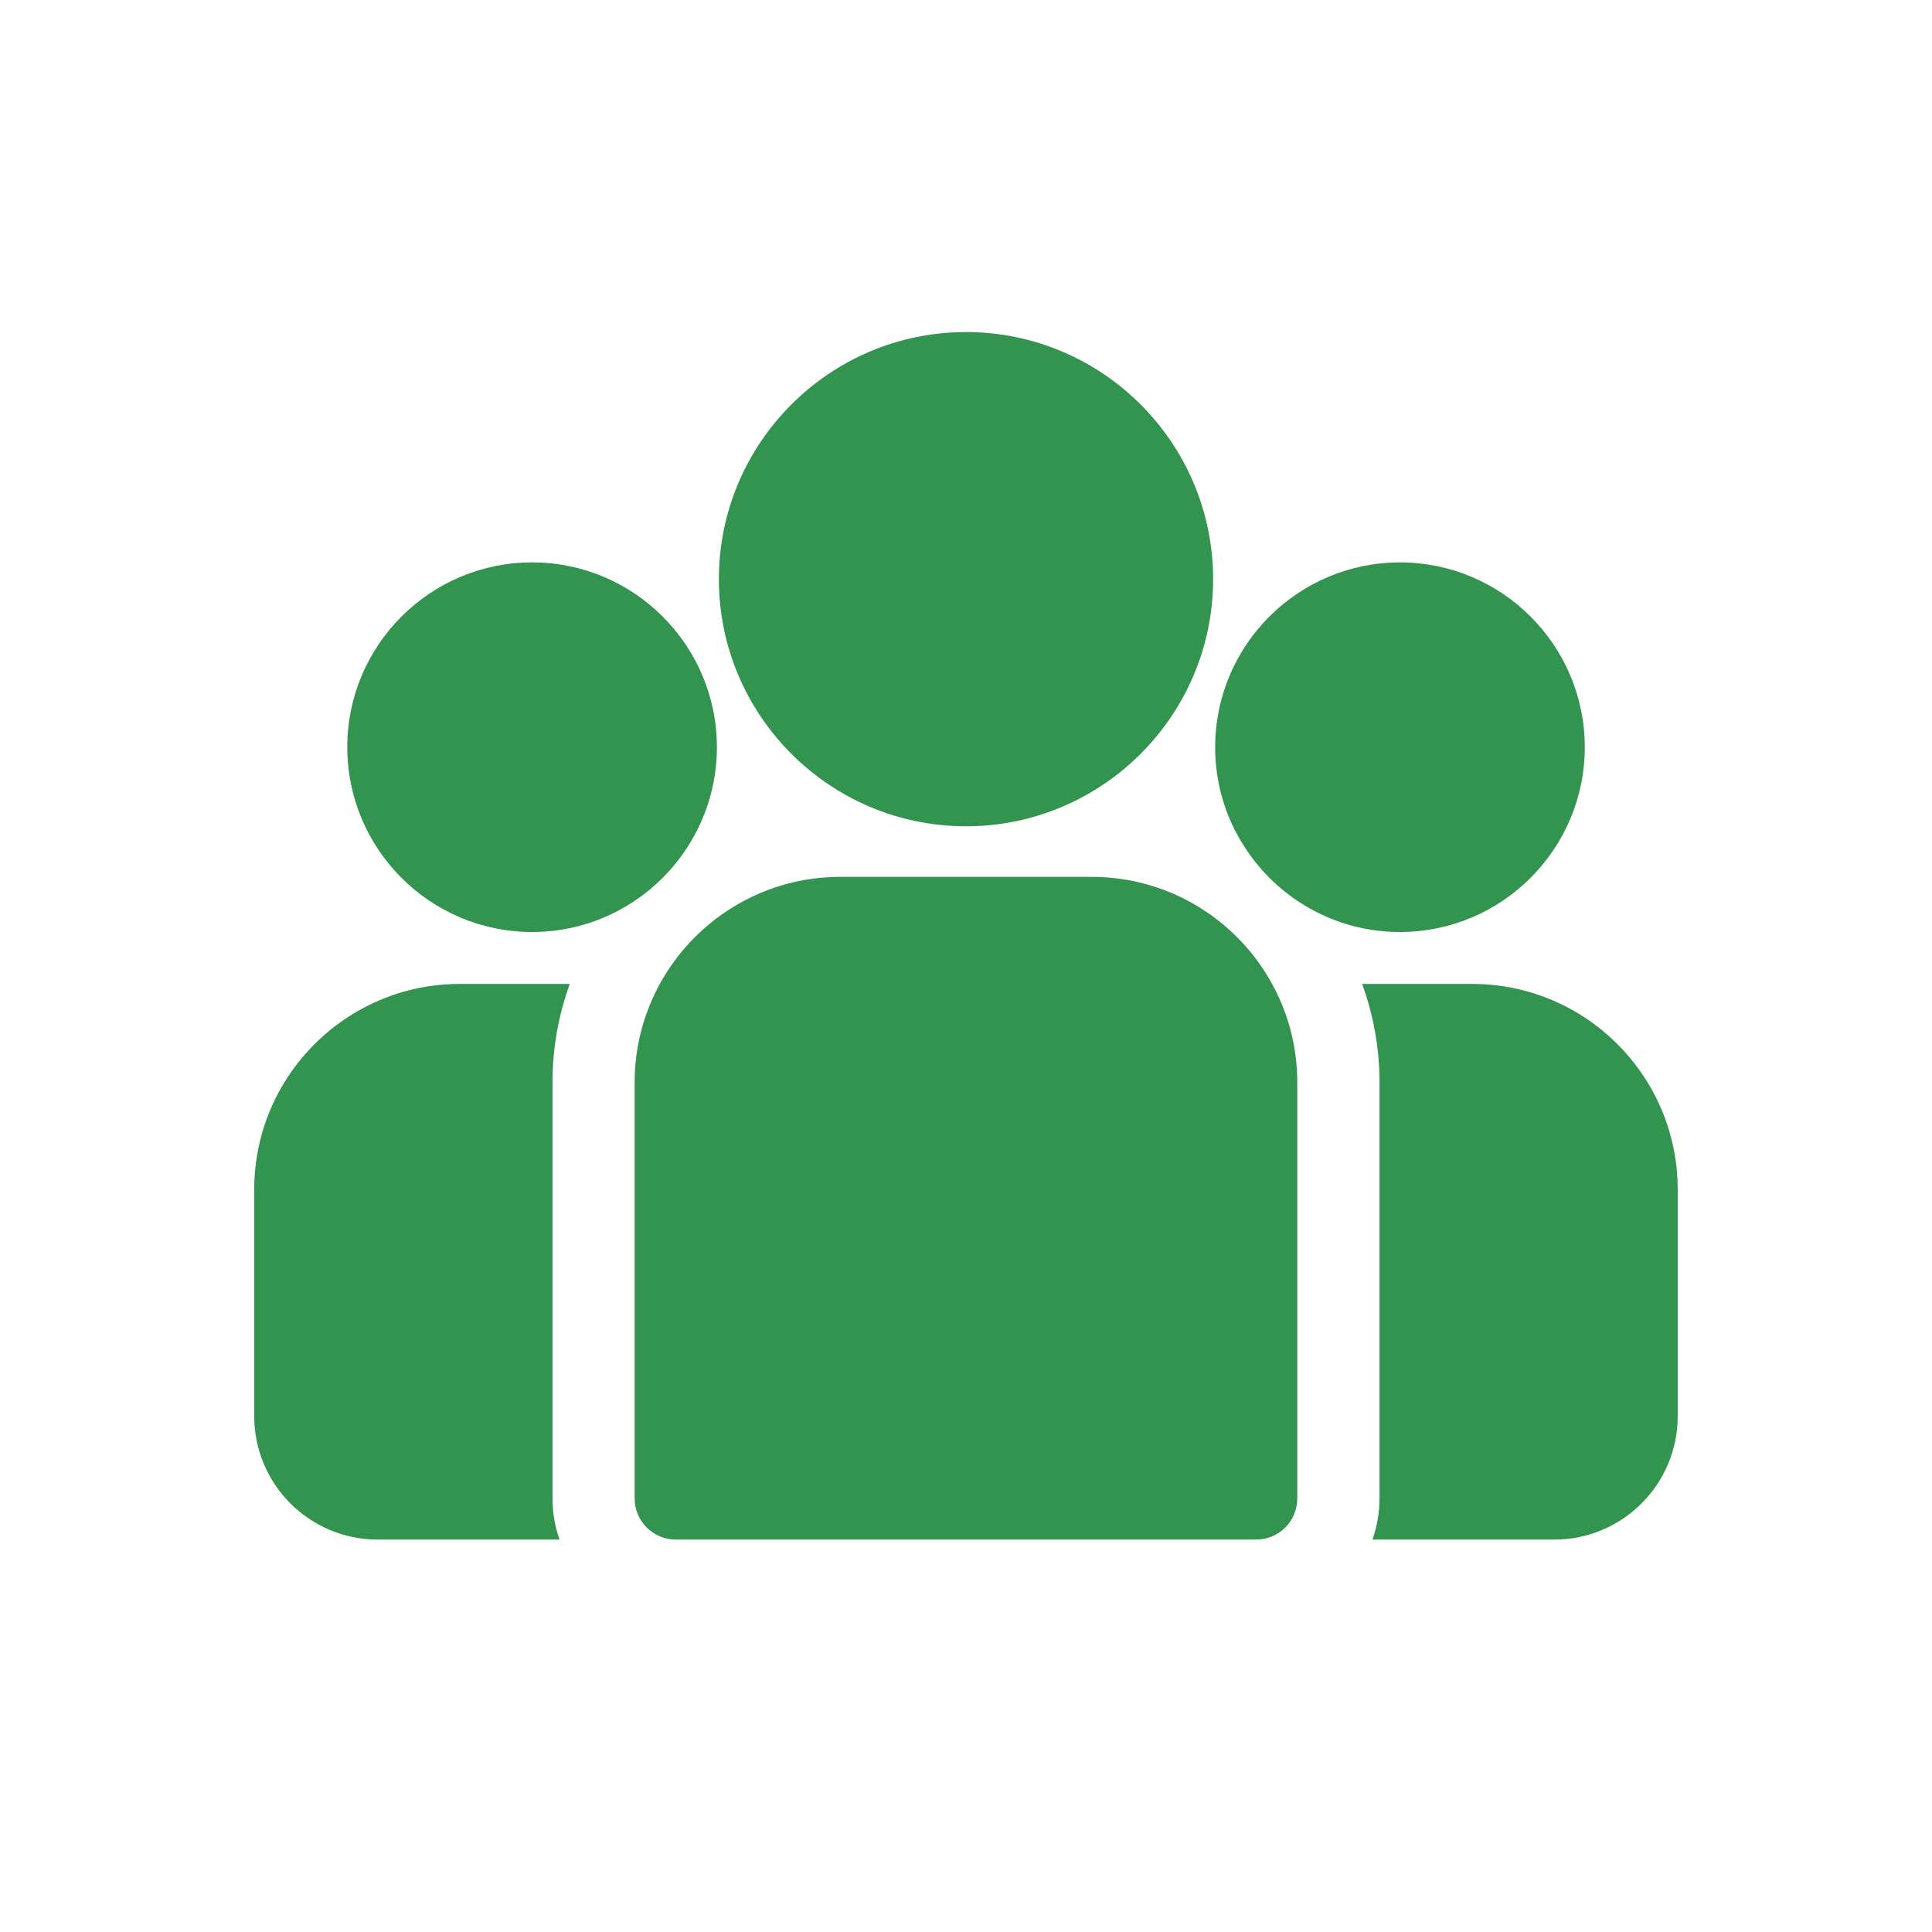 <svg width="32" height="32" viewBox="0 0 32 32" fill="none" xmlns="http://www.w3.org/2000/svg">
<path d="M24.385 16.297H22.561C22.747 16.806 22.849 17.355 22.849 17.928V24.819C22.849 25.058 22.807 25.287 22.732 25.5H25.746C26.872 25.5 27.788 24.584 27.788 23.458V19.701C27.788 17.824 26.262 16.297 24.385 16.297Z" fill="#32944F"/>
<path d="M9.151 17.928C9.151 17.355 9.252 16.806 9.438 16.297H7.615C5.738 16.297 4.211 17.824 4.211 19.701V23.458C4.211 24.584 5.127 25.5 6.254 25.5H9.268C9.192 25.287 9.151 25.058 9.151 24.819V17.928Z" fill="#32944F"/>
<path d="M18.084 14.524H13.915C12.039 14.524 10.512 16.051 10.512 17.928V24.819C10.512 25.195 10.816 25.5 11.192 25.5H20.807C21.183 25.5 21.487 25.195 21.487 24.819V17.928C21.487 16.051 19.96 14.524 18.084 14.524Z" fill="#32944F"/>
<path d="M16 5.5C13.743 5.5 11.907 7.336 11.907 9.593C11.907 11.124 12.752 12.461 14 13.163C14.591 13.496 15.274 13.686 16 13.686C16.726 13.686 17.408 13.496 18 13.163C19.248 12.461 20.093 11.124 20.093 9.593C20.093 7.336 18.257 5.5 16 5.5Z" fill="#32944F"/>
<path d="M8.813 9.315C7.125 9.315 5.752 10.688 5.752 12.376C5.752 14.064 7.125 15.437 8.813 15.437C9.241 15.437 9.649 15.349 10.019 15.189C10.66 14.914 11.188 14.425 11.514 13.814C11.744 13.385 11.874 12.896 11.874 12.376C11.874 10.688 10.501 9.315 8.813 9.315Z" fill="#32944F"/>
<path d="M23.188 9.315C21.5 9.315 20.127 10.688 20.127 12.376C20.127 12.896 20.257 13.385 20.487 13.814C20.814 14.425 21.341 14.914 21.982 15.189C22.352 15.349 22.76 15.437 23.188 15.437C24.876 15.437 26.249 14.064 26.249 12.376C26.249 10.688 24.876 9.315 23.188 9.315Z" fill="#32944F"/>
</svg>

